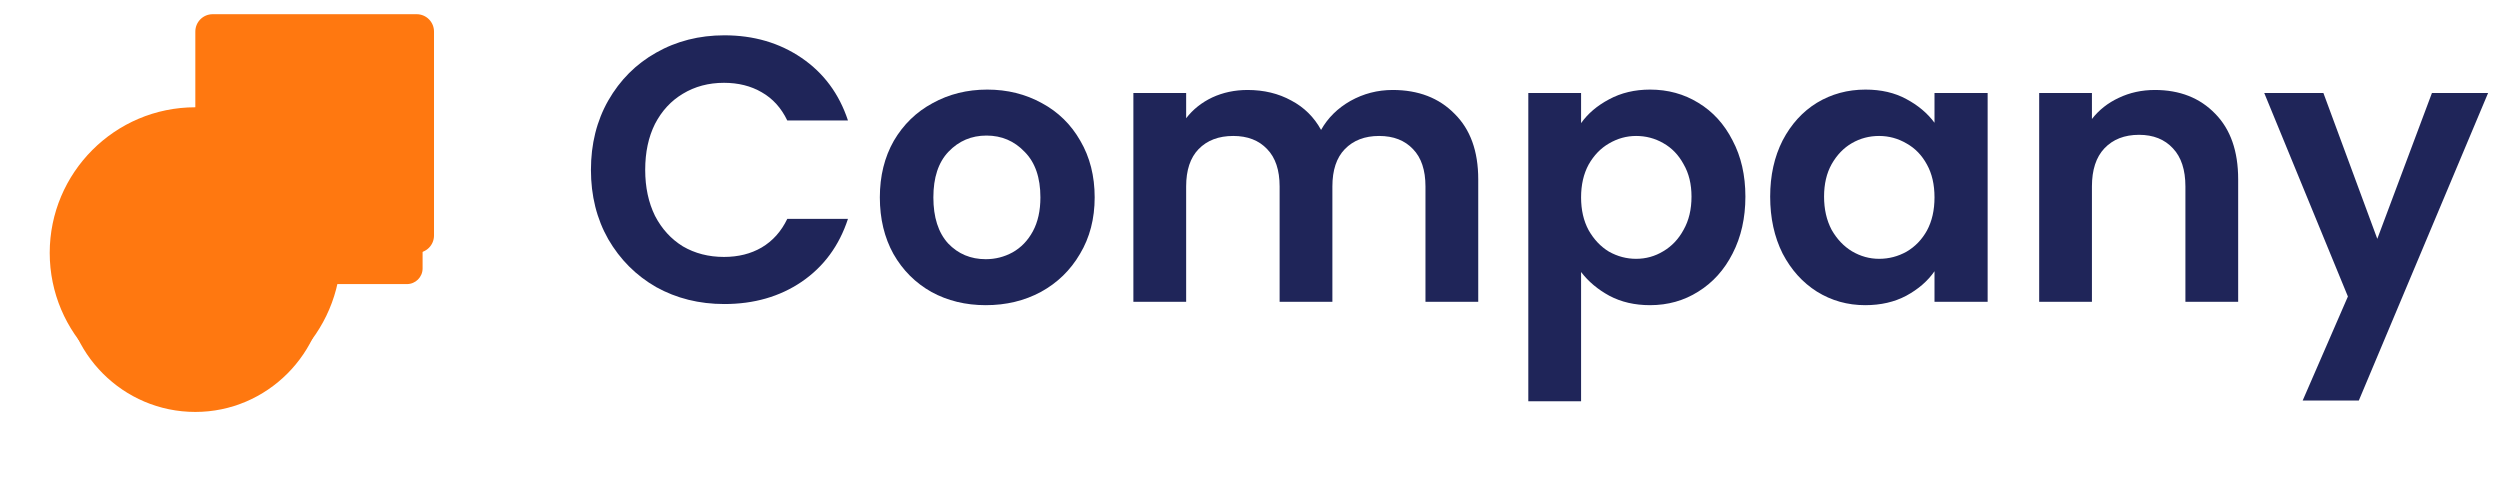 <svg width="176" height="34" viewBox="0 0 176 34" fill="none" xmlns="http://www.w3.org/2000/svg">
<g clip-path="url(#clip0)">
<path d="M41.602 11.959C41.602 10.137 42.008 8.509 42.822 7.077C43.654 5.626 44.777 4.503 46.192 3.707C47.625 2.893 49.225 2.486 50.994 2.486C53.064 2.486 54.877 3.017 56.434 4.078C57.99 5.14 59.078 6.608 59.697 8.483H55.425C55.001 7.598 54.399 6.935 53.621 6.493C52.861 6.051 51.976 5.83 50.968 5.83C49.889 5.83 48.925 6.086 48.076 6.599C47.244 7.094 46.59 7.802 46.112 8.722C45.652 9.641 45.422 10.72 45.422 11.959C45.422 13.179 45.652 14.258 46.112 15.196C46.59 16.116 47.244 16.832 48.076 17.345C48.925 17.84 49.889 18.088 50.968 18.088C51.976 18.088 52.861 17.867 53.621 17.424C54.399 16.965 55.001 16.292 55.425 15.408H59.697C59.078 17.301 57.99 18.778 56.434 19.839C54.895 20.883 53.082 21.404 50.994 21.404C49.225 21.404 47.625 21.006 46.192 20.21C44.777 19.397 43.654 18.274 42.822 16.841C42.008 15.408 41.602 13.781 41.602 11.959Z" fill="#1F2559"/>
<path d="M69.397 21.484C67.982 21.484 66.708 21.174 65.576 20.555C64.444 19.919 63.551 19.025 62.897 17.876C62.26 16.726 61.941 15.399 61.941 13.896C61.941 12.392 62.269 11.065 62.923 9.916C63.595 8.766 64.506 7.881 65.656 7.262C66.806 6.626 68.088 6.307 69.503 6.307C70.918 6.307 72.201 6.626 73.351 7.262C74.5 7.881 75.403 8.766 76.057 9.916C76.729 11.065 77.065 12.392 77.065 13.896C77.065 15.399 76.72 16.726 76.03 17.876C75.358 19.025 74.438 19.919 73.271 20.555C72.121 21.174 70.83 21.484 69.397 21.484ZM69.397 18.247C70.069 18.247 70.697 18.088 71.281 17.769C71.882 17.433 72.36 16.938 72.714 16.284C73.068 15.629 73.245 14.833 73.245 13.896C73.245 12.498 72.873 11.428 72.13 10.685C71.405 9.924 70.511 9.544 69.45 9.544C68.389 9.544 67.496 9.924 66.77 10.685C66.063 11.428 65.709 12.498 65.709 13.896C65.709 15.293 66.054 16.372 66.744 17.133C67.451 17.876 68.336 18.247 69.397 18.247Z" fill="#1F2559"/>
<path d="M98.045 6.334C99.849 6.334 101.3 6.891 102.396 8.005C103.511 9.102 104.068 10.641 104.068 12.622V21.245H100.353V13.126C100.353 11.976 100.061 11.101 99.478 10.499C98.894 9.88 98.098 9.571 97.09 9.571C96.081 9.571 95.277 9.88 94.675 10.499C94.091 11.101 93.8 11.976 93.8 13.126V21.245H90.085V13.126C90.085 11.976 89.793 11.101 89.209 10.499C88.626 9.88 87.83 9.571 86.821 9.571C85.795 9.571 84.982 9.88 84.38 10.499C83.797 11.101 83.505 11.976 83.505 13.126V21.245H79.79V6.546H83.505V8.324C83.982 7.705 84.593 7.218 85.335 6.864C86.096 6.511 86.927 6.334 87.83 6.334C88.979 6.334 90.005 6.581 90.907 7.077C91.81 7.554 92.508 8.244 93.004 9.146C93.481 8.297 94.171 7.616 95.073 7.103C95.993 6.59 96.984 6.334 98.045 6.334Z" fill="#1F2559"/>
<path d="M111.308 8.669C111.785 7.996 112.44 7.439 113.271 6.997C114.12 6.537 115.084 6.307 116.163 6.307C117.419 6.307 118.551 6.617 119.559 7.236C120.585 7.855 121.39 8.739 121.974 9.889C122.575 11.021 122.876 12.339 122.876 13.842C122.876 15.346 122.575 16.682 121.974 17.849C121.39 18.999 120.585 19.892 119.559 20.529C118.551 21.166 117.419 21.484 116.163 21.484C115.084 21.484 114.129 21.263 113.298 20.821C112.484 20.378 111.821 19.821 111.308 19.149V28.25H107.593V6.546H111.308V8.669ZM119.082 13.842C119.082 12.958 118.896 12.197 118.525 11.561C118.171 10.906 117.693 10.411 117.092 10.075C116.508 9.739 115.871 9.571 115.181 9.571C114.509 9.571 113.872 9.748 113.271 10.101C112.687 10.437 112.21 10.933 111.838 11.587C111.484 12.242 111.308 13.011 111.308 13.896C111.308 14.78 111.484 15.55 111.838 16.204C112.21 16.858 112.687 17.363 113.271 17.716C113.872 18.052 114.509 18.221 115.181 18.221C115.871 18.221 116.508 18.044 117.092 17.69C117.693 17.336 118.171 16.832 118.525 16.177C118.896 15.523 119.082 14.745 119.082 13.842Z" fill="#1F2559"/>
<path d="M124.62 13.842C124.62 12.357 124.912 11.039 125.496 9.889C126.097 8.739 126.902 7.855 127.91 7.236C128.936 6.617 130.077 6.307 131.333 6.307C132.43 6.307 133.385 6.528 134.199 6.97C135.03 7.413 135.693 7.97 136.189 8.642V6.546H139.93V21.245H136.189V19.096C135.711 19.786 135.048 20.361 134.199 20.821C133.367 21.263 132.403 21.484 131.307 21.484C130.068 21.484 128.936 21.166 127.91 20.529C126.902 19.892 126.097 18.999 125.496 17.849C124.912 16.682 124.62 15.346 124.62 13.842ZM136.189 13.896C136.189 12.993 136.012 12.224 135.658 11.587C135.304 10.933 134.827 10.437 134.225 10.101C133.624 9.748 132.978 9.571 132.288 9.571C131.598 9.571 130.962 9.739 130.378 10.075C129.794 10.411 129.317 10.906 128.945 11.561C128.591 12.197 128.414 12.958 128.414 13.842C128.414 14.727 128.591 15.505 128.945 16.177C129.317 16.832 129.794 17.336 130.378 17.69C130.979 18.044 131.616 18.221 132.288 18.221C132.978 18.221 133.624 18.052 134.225 17.716C134.827 17.363 135.304 16.867 135.658 16.23C136.012 15.576 136.189 14.798 136.189 13.896Z" fill="#1F2559"/>
<path d="M151.703 6.334C153.455 6.334 154.87 6.891 155.949 8.005C157.028 9.102 157.567 10.641 157.567 12.622V21.245H153.853V13.126C153.853 11.959 153.561 11.066 152.977 10.446C152.393 9.81 151.597 9.491 150.589 9.491C149.563 9.491 148.749 9.81 148.148 10.446C147.564 11.066 147.272 11.959 147.272 13.126V21.245H143.558V6.546H147.272V8.377C147.768 7.74 148.396 7.245 149.156 6.891C149.935 6.519 150.784 6.334 151.703 6.334Z" fill="#1F2559"/>
<path d="M175.162 6.546L166.061 28.197H162.108L165.292 20.874L159.402 6.546H163.567L167.362 16.814L171.209 6.546H175.162Z" fill="#1F2559"/>
<g filter="url(#filter0_d)">
<path d="M13.751 27C8.663 27 4.554 22.86 4.554 17.803C4.554 12.746 8.663 8.606 13.751 8.606C18.808 8.606 22.948 12.714 22.948 17.803C22.917 22.86 18.808 27 13.751 27Z" fill="#ff7810"/>
</g>
<path d="M13.751 28.054C8.08 28.054 3.5 23.439 3.5 17.803C3.5 12.166 8.08 7.552 13.751 7.552C19.387 7.552 24.002 12.131 24.002 17.803C23.967 23.439 19.387 28.054 13.751 28.054Z" fill="#ff7810"/>
<g filter="url(#filter1_d)">
<path d="M28.646 1.803H15.659C15.049 1.803 14.554 2.298 14.554 2.908V15.896C14.554 16.506 15.049 17 15.659 17H28.646C29.256 17 29.751 16.506 29.751 15.896V2.908C29.751 2.298 29.256 1.803 28.646 1.803Z" fill="#ff7810"/>
</g>
<path d="M29.333 1H14.972C14.298 1 13.751 1.547 13.751 2.221V16.582C13.751 17.257 14.298 17.803 14.972 17.803H29.333C30.008 17.803 30.554 17.257 30.554 16.582V2.221C30.554 1.547 30.008 1 29.333 1Z" fill="#ff7810"/>
</g>
<defs>
<filter id="filter0_d" x="0.554" y="6.606" width="26.394" height="26.394" filterUnits="userSpaceOnUse" color-interpolation-filters="sRGB">
<feFlood flood-opacity="0" result="BackgroundImageFix"/>
<feColorMatrix in="SourceAlpha" type="matrix" values="0 0 0 0 0 0 0 0 0 0 0 0 0 0 0 0 0 0 127 0"/>
<feOffset dy="2"/>
<feGaussianBlur stdDeviation="2"/>
<feColorMatrix type="matrix" values="0 0 0 0 0.957 0 0 0 0 0.149 0 0 0 0 0.243 0 0 0 0.3 0"/>
<feBlend mode="normal" in2="BackgroundImageFix" result="effect1_dropShadow"/>
<feBlend mode="normal" in="SourceGraphic" in2="effect1_dropShadow" result="shape"/>
</filter>
<filter id="filter1_d" x="11.354" y="1.603" width="21.597" height="21.597" filterUnits="userSpaceOnUse" color-interpolation-filters="sRGB">
<feFlood flood-opacity="0" result="BackgroundImageFix"/>
<feColorMatrix in="SourceAlpha" type="matrix" values="0 0 0 0 0 0 0 0 0 0 0 0 0 0 0 0 0 0 127 0"/>
<feOffset dy="3"/>
<feGaussianBlur stdDeviation="1.6"/>
<feColorMatrix type="matrix" values="0 0 0 0 0.104 0 0 0 0 0.463 0 0 0 0 1 0 0 0 0.2 0"/>
<feBlend mode="normal" in2="BackgroundImageFix" result="effect1_dropShadow"/>
<feBlend mode="normal" in="SourceGraphic" in2="effect1_dropShadow" result="shape"/>
</filter>
<clipPath id="clip0">
<rect width="175" height="34" fill="white" transform="translate(0.5)"/>
</clipPath>
</defs>
</svg>
